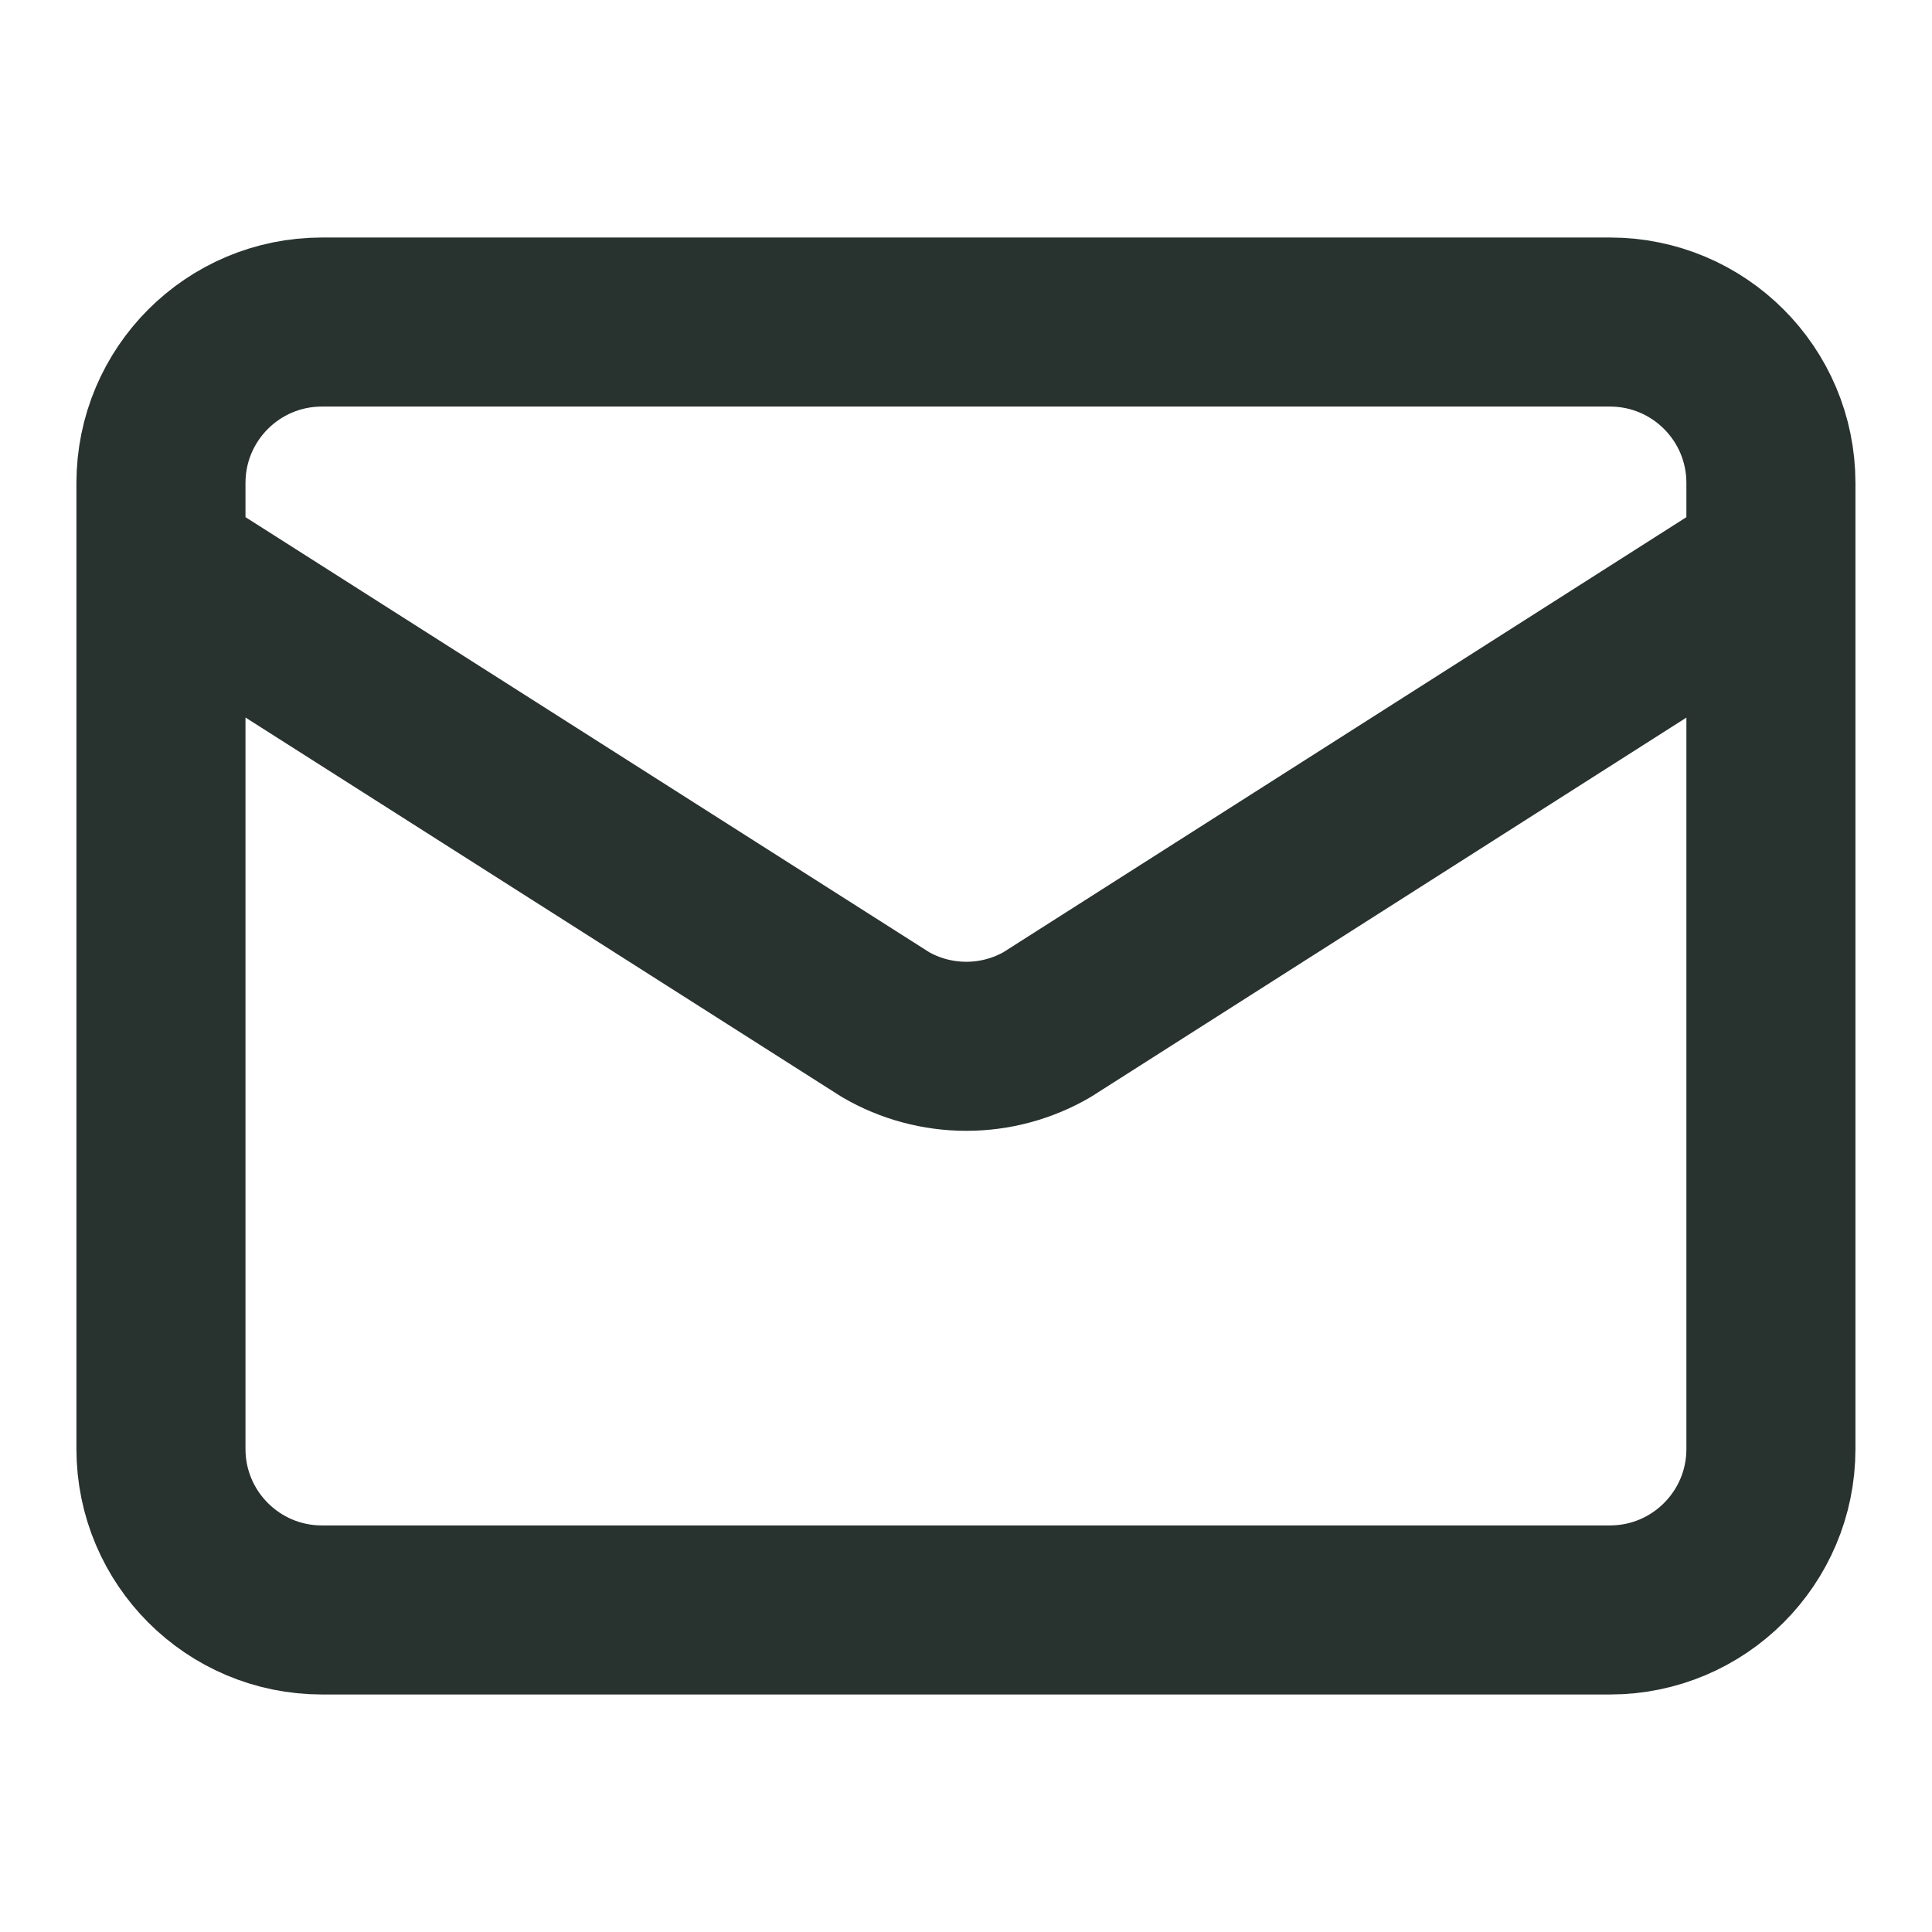 <svg width="16" height="16" viewBox="0 0 16 16" fill="none" xmlns="http://www.w3.org/2000/svg">
<path d="M14.666 4.667L8.672 8.485C8.469 8.603 8.238 8.665 8.003 8.665C7.767 8.665 7.536 8.603 7.333 8.485L1.333 4.667M2.666 2.667H13.333C14.069 2.667 14.666 3.263 14.666 4V12C14.666 12.736 14.069 13.333 13.333 13.333H2.666C1.93 13.333 1.333 12.736 1.333 12V4C1.333 3.263 1.93 2.667 2.666 2.667Z" stroke="#28322E" stroke-width="1.4" stroke-linecap="round" stroke-linejoin="round"/>
</svg>
